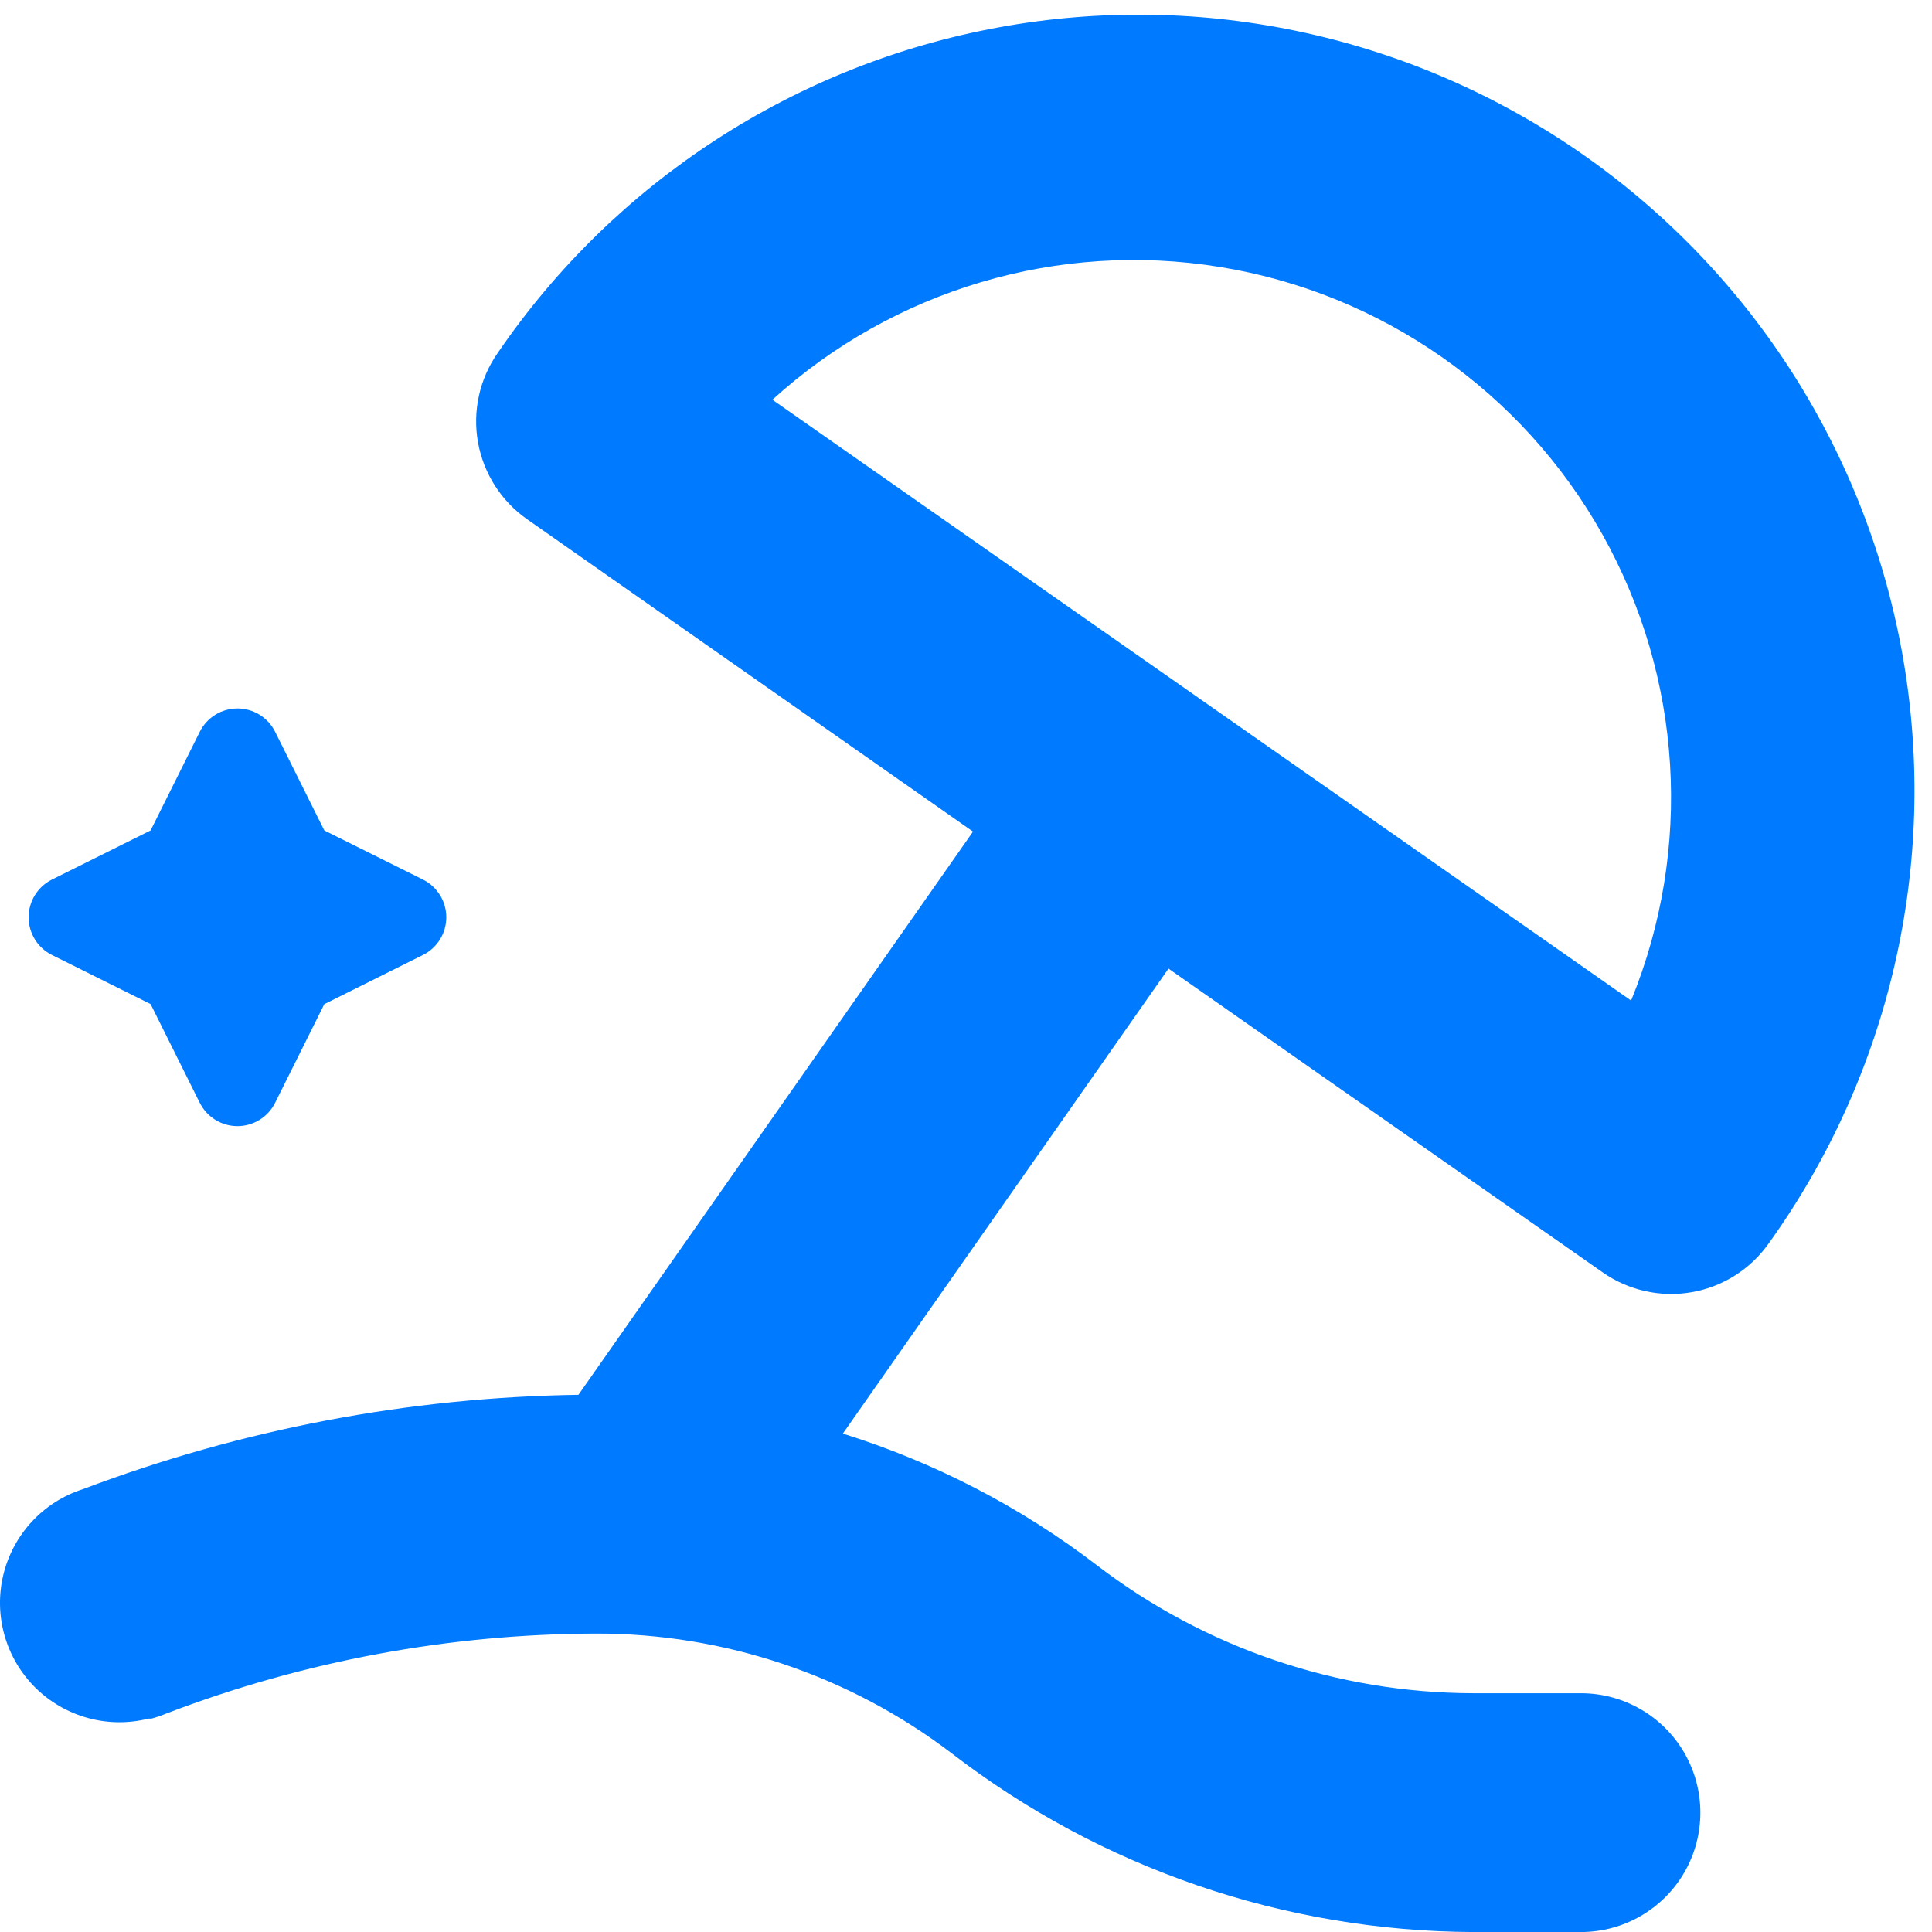 <svg width="43" height="43" viewBox="0 0 43 43" fill="none" xmlns="http://www.w3.org/2000/svg">
<path d="M1.153 21.253L3.352 22.348L4.447 24.547L4.448 24.547C4.607 24.864 4.931 25.064 5.285 25.064C5.639 25.064 5.963 24.864 6.122 24.547L7.218 22.349L9.417 21.253V21.253C9.733 21.094 9.933 20.77 9.933 20.416C9.933 20.061 9.733 19.738 9.417 19.578L7.218 18.483L6.122 16.284C5.963 15.967 5.639 15.768 5.285 15.768C4.931 15.768 4.607 15.967 4.448 16.284L3.352 18.483L1.153 19.578H1.153C0.836 19.738 0.637 20.061 0.637 20.416C0.637 20.77 0.836 21.094 1.153 21.253Z" fill="#007AFF"/>
<path d="M3.301 38.251H3.368C3.481 38.221 3.592 38.183 3.7 38.138C6.754 36.97 9.996 36.367 13.266 36.358C16.12 36.354 18.898 37.287 21.171 39.015C24.503 41.584 28.588 42.984 32.796 43.001H35.187C36.136 43.001 37.014 42.494 37.489 41.672C37.963 40.85 37.963 39.837 37.489 39.015C37.014 38.193 36.136 37.686 35.187 37.686H32.796C29.765 37.681 26.819 36.68 24.413 34.837C22.714 33.537 20.801 32.546 18.759 31.907L26.007 21.558L35.672 28.32C36.251 28.725 36.968 28.883 37.664 28.758C38.359 28.634 38.976 28.237 39.379 27.656C42.066 23.904 43.141 19.233 42.363 14.685C41.585 10.137 39.019 6.089 35.237 3.444C31.455 0.8 26.773 -0.222 22.233 0.608C17.694 1.437 13.675 4.049 11.074 7.861C10.671 8.439 10.514 9.154 10.639 9.848C10.764 10.542 11.159 11.158 11.738 11.561L21.656 18.509L12.874 31.044C9.104 31.099 5.373 31.809 1.847 33.143C0.962 33.426 0.29 34.151 0.073 35.054C-0.143 35.957 0.127 36.908 0.787 37.562C1.447 38.215 2.4 38.477 3.301 38.252L3.301 38.251ZM17.191 8.897C19.888 6.445 23.555 5.357 27.152 5.942C30.75 6.526 33.884 8.719 35.666 11.898C37.447 15.078 37.682 18.896 36.303 22.269L17.191 8.897Z" fill="#007AFF"/>
</svg>